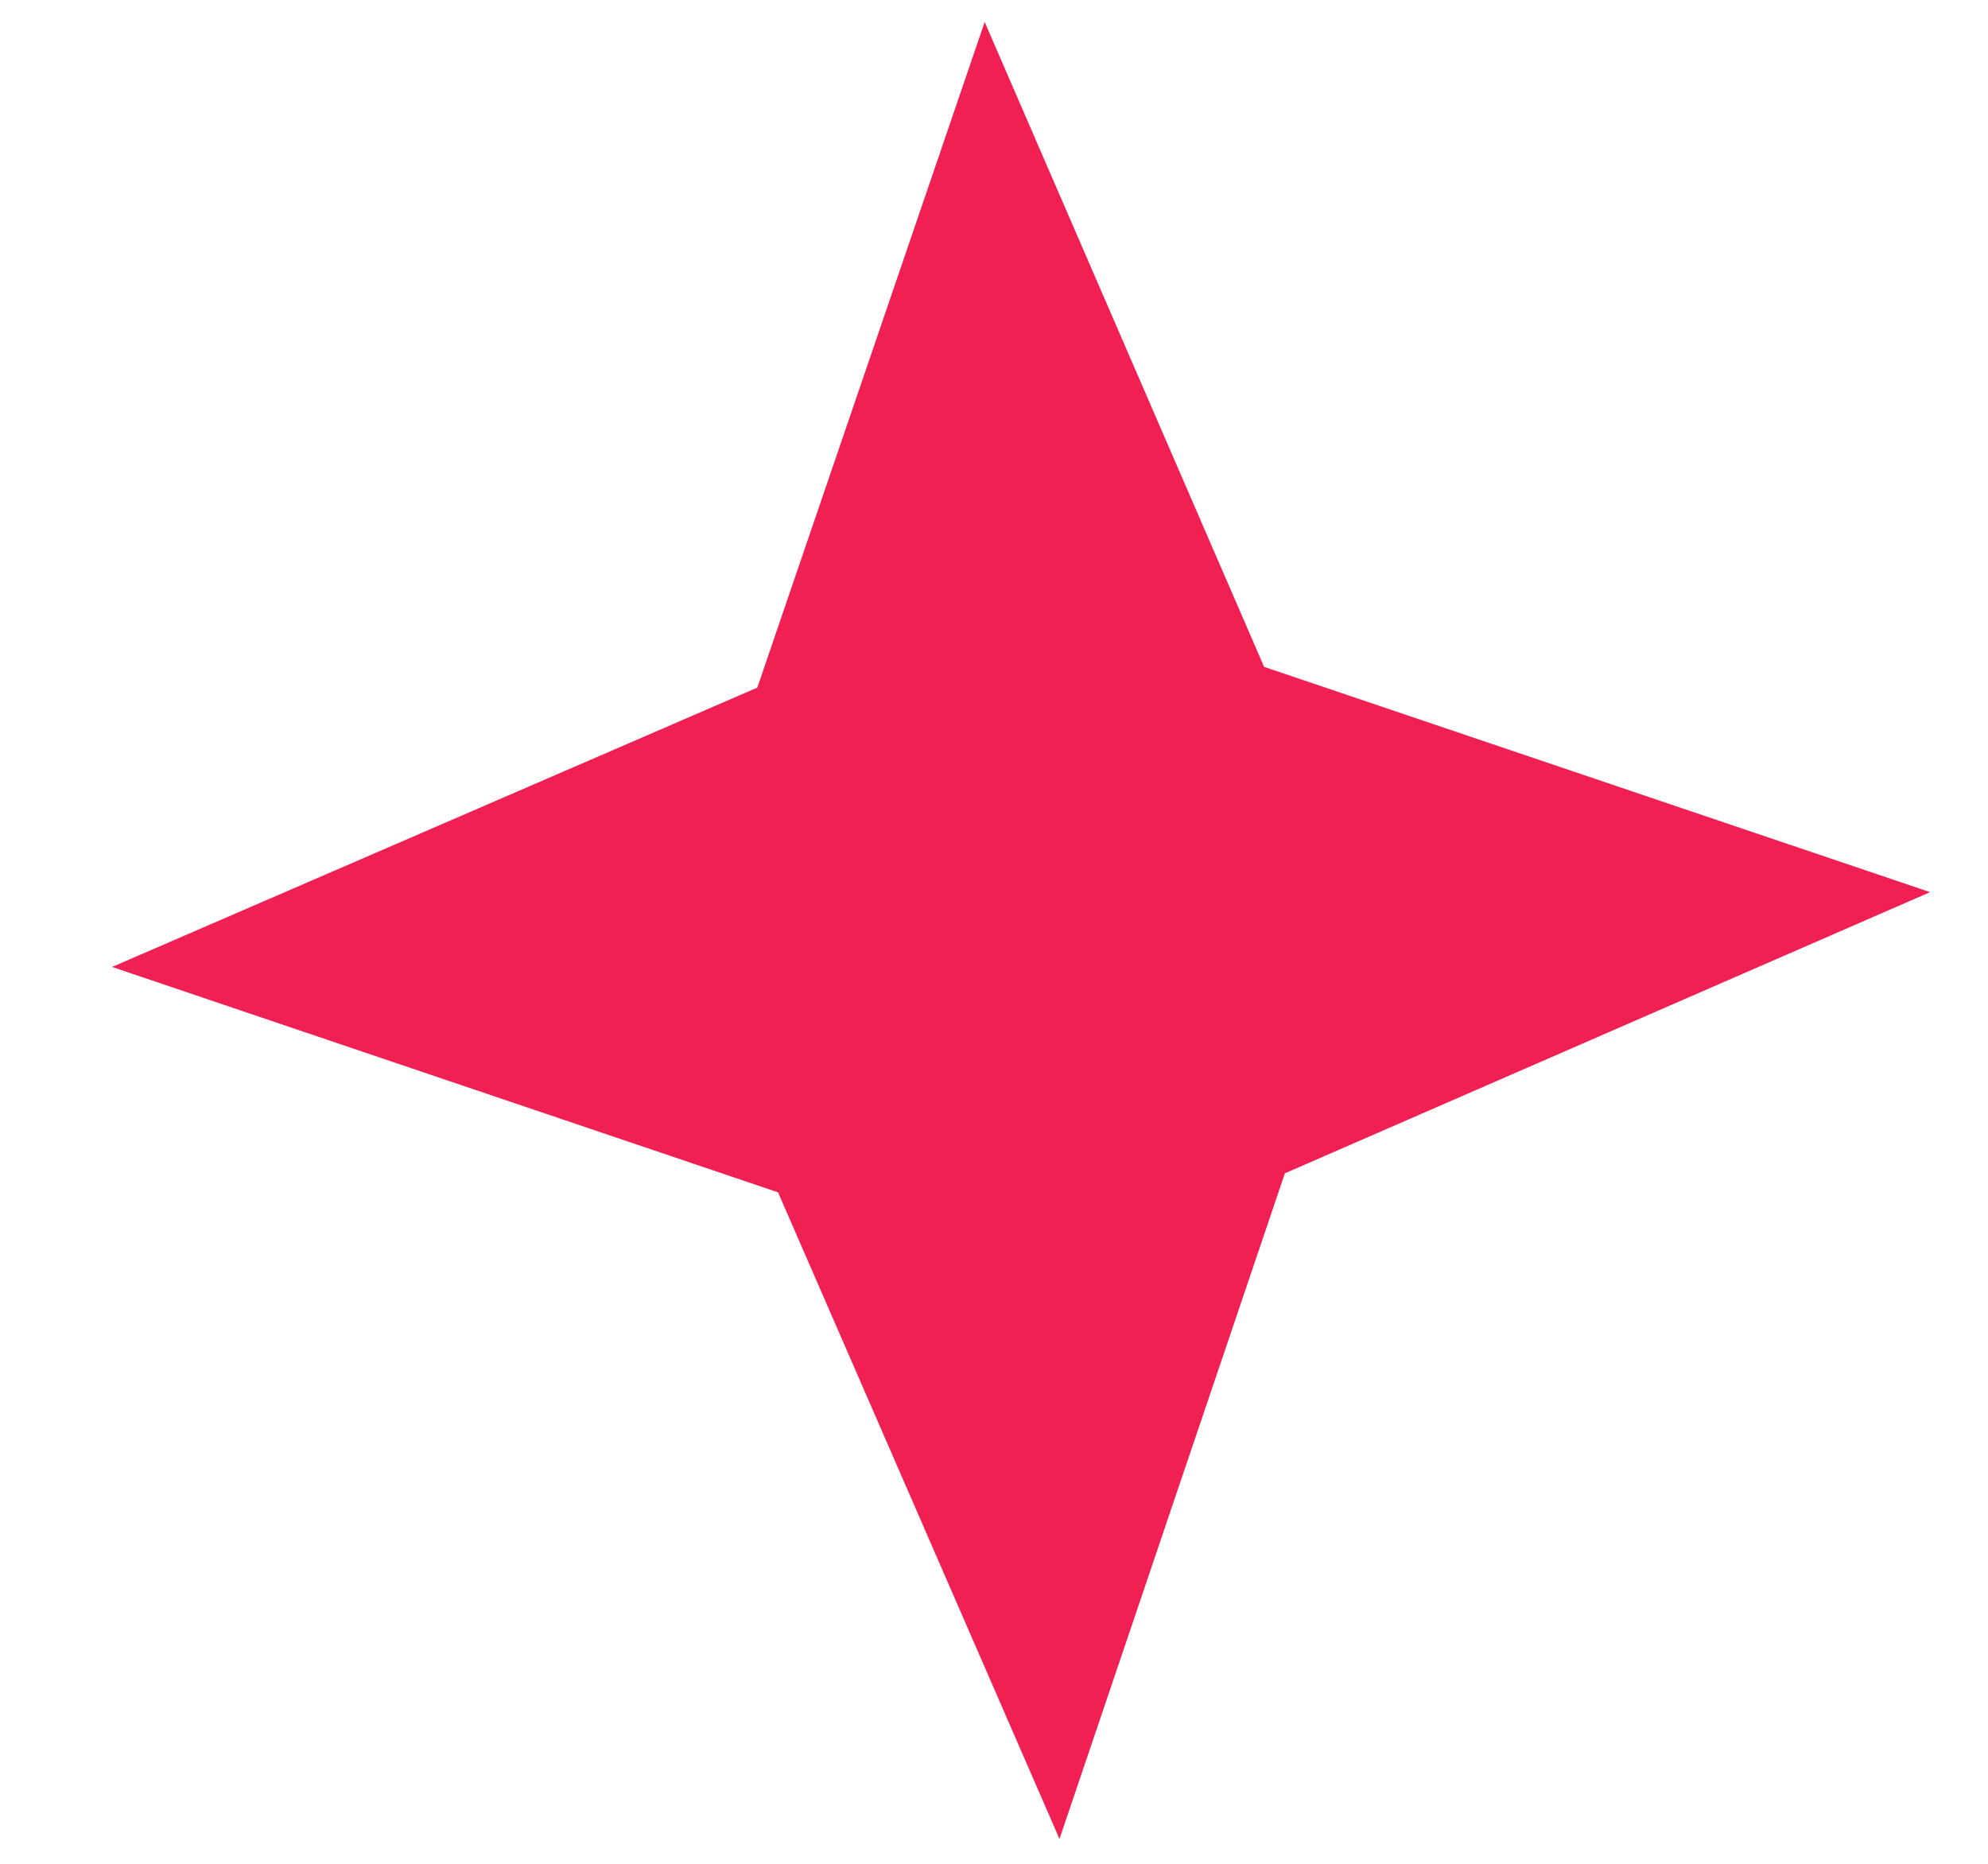 <svg width="16" height="15" viewBox="0 0 16 15" fill="none" xmlns="http://www.w3.org/2000/svg">
<path d="M0.902 7.782L6.095 5.534L7.925 0.177L10.174 5.367L15.534 7.18L10.341 9.443L8.527 14.8L6.262 9.596L0.902 7.782Z" fill="#F12052"/>
</svg>
